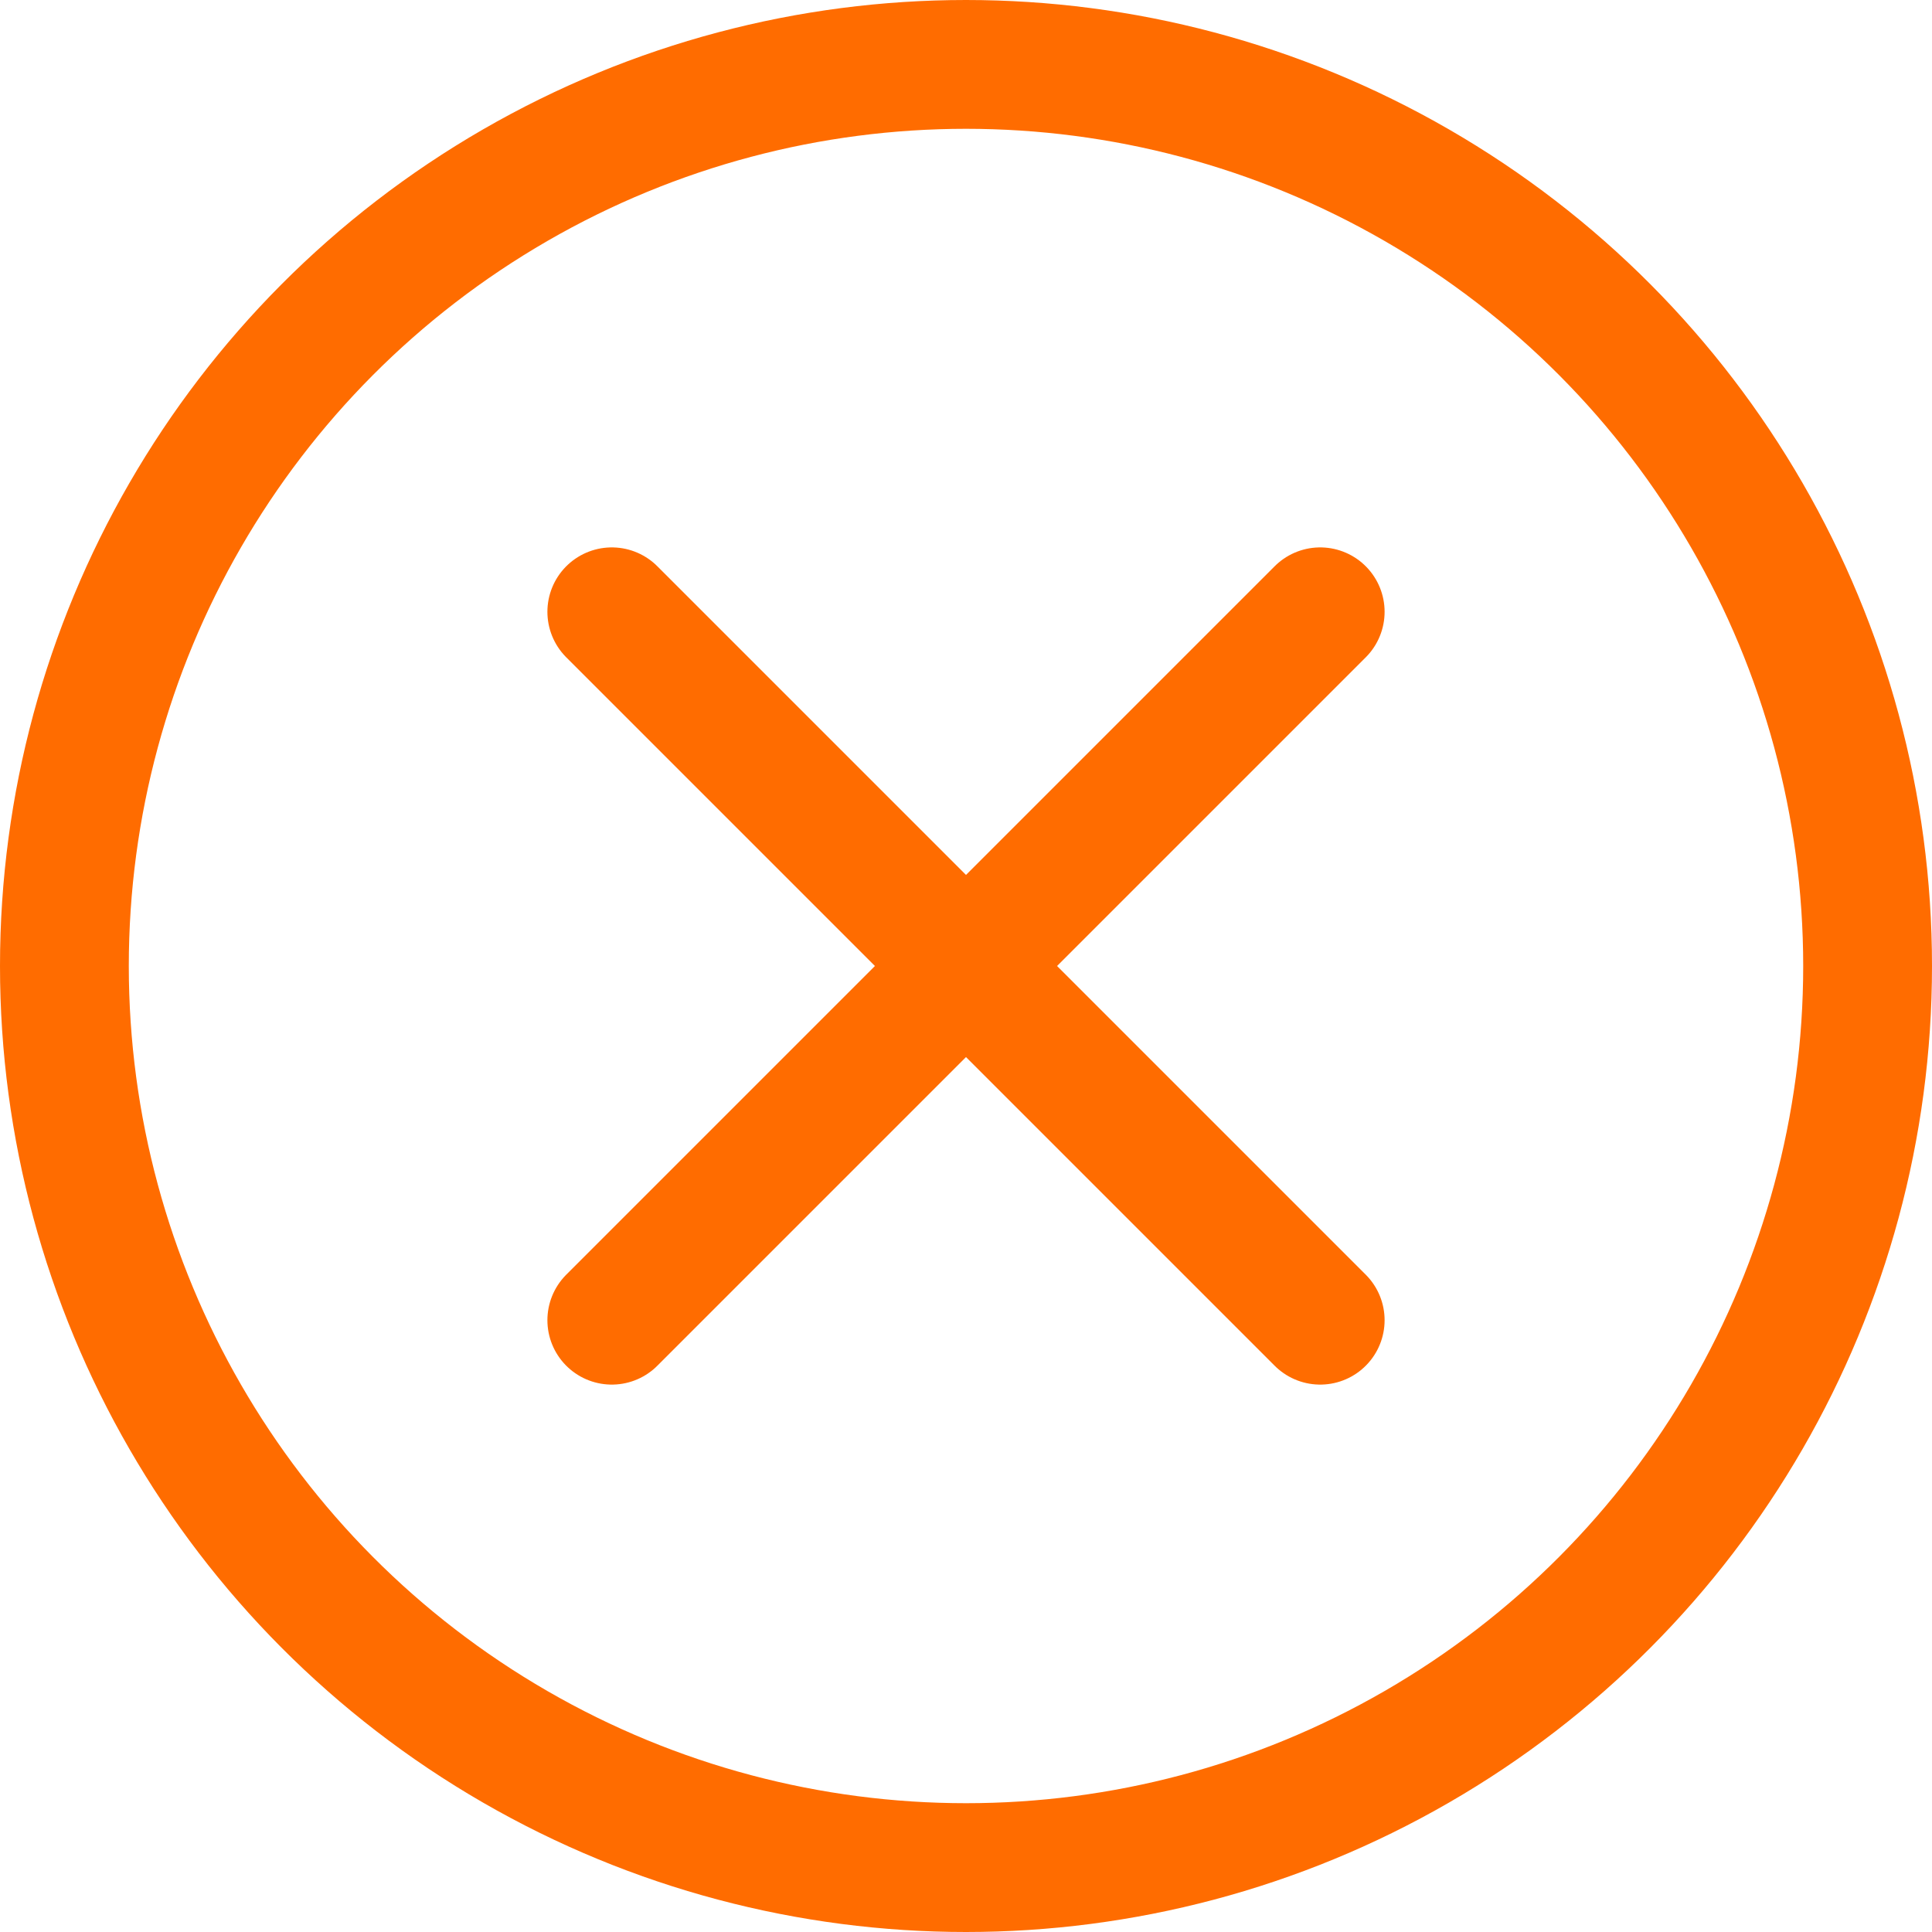 <?xml version="1.0" encoding="UTF-8"?>
<svg id="uuid-close-orange-default" data-name="Livello 1" xmlns="http://www.w3.org/2000/svg" viewBox="0 0 60 60">
  <defs>
    <style>
      .uuid-close-stroke {
        fill: none;
        stroke: #FF6C00;
        stroke-linecap: round;
        stroke-linejoin: round;
        stroke-width: 4px;
      }
    </style>
  </defs>
  <circle class="uuid-close-stroke" cx="30" cy="30" r="28"/>
  <line class="uuid-close-stroke" x1="19" y1="19" x2="41" y2="41"/>
  <line class="uuid-close-stroke" x1="41" y1="19" x2="19" y2="41"/>
</svg>

